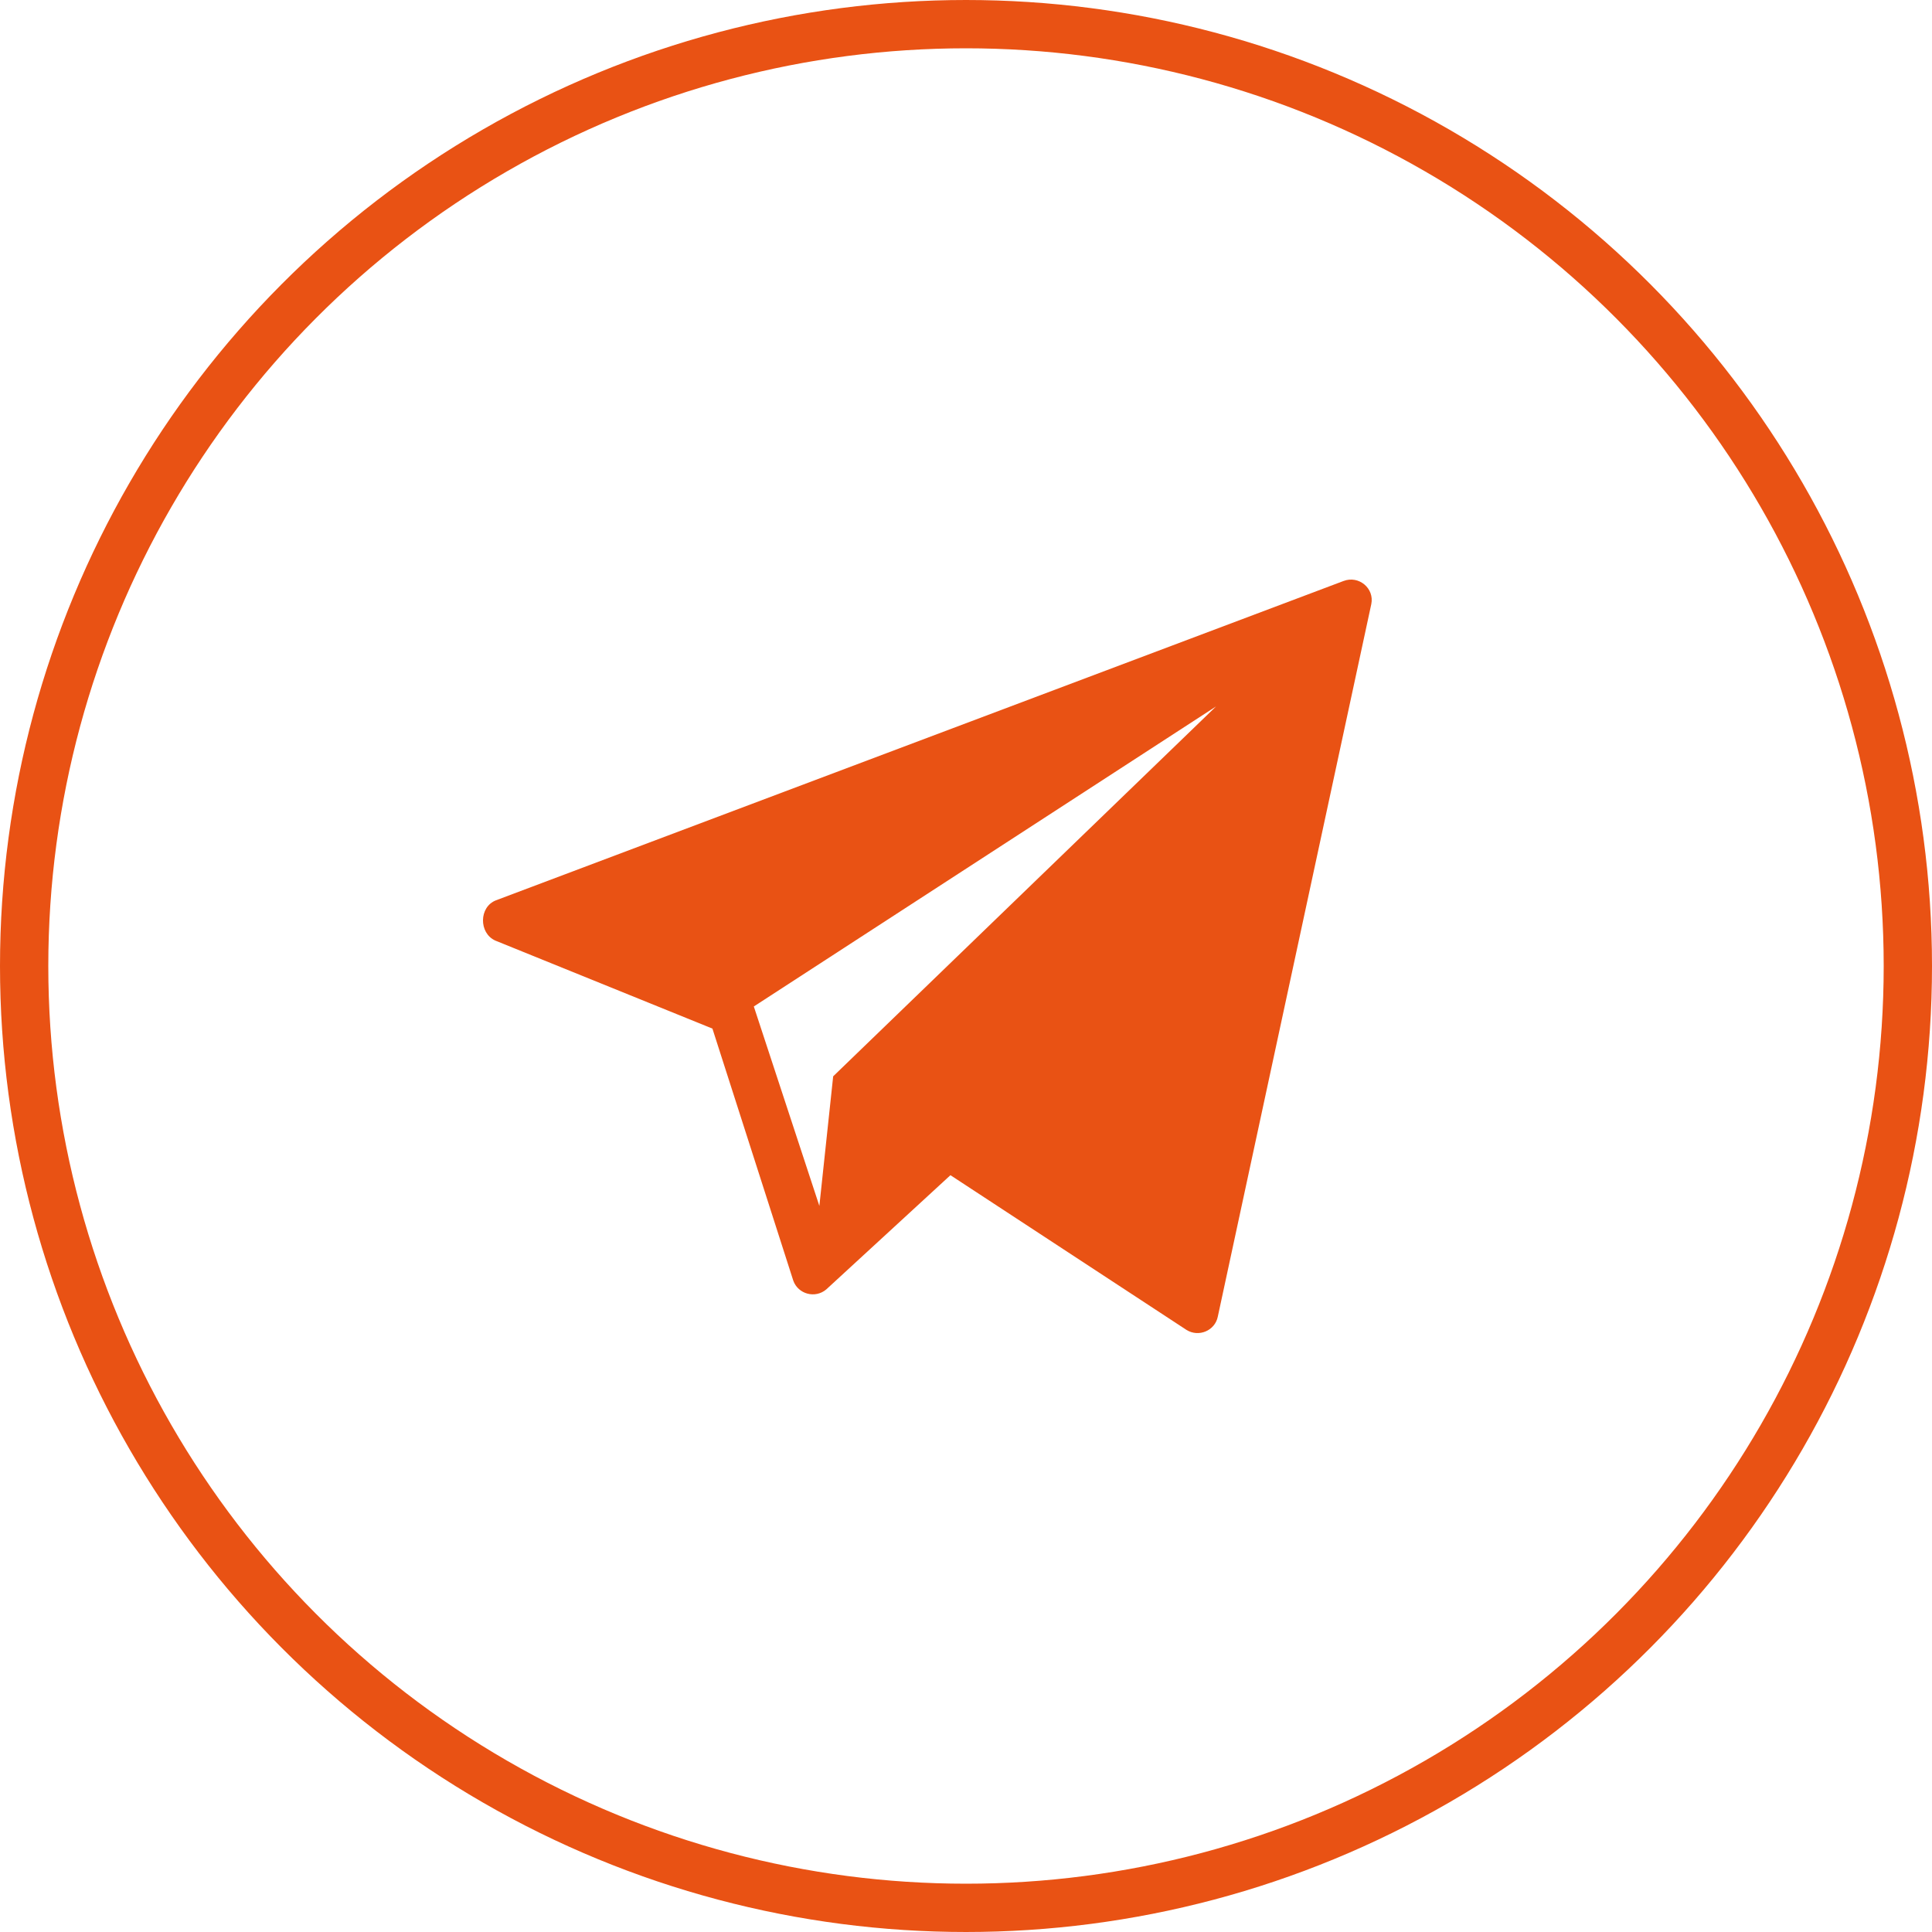 <?xml version="1.0" encoding="UTF-8"?> <svg xmlns="http://www.w3.org/2000/svg" width="40" height="40" viewBox="0 0 40 40" fill="none"> <path d="M27.816 12.029L10.269 18.64C9.915 18.776 9.91 19.319 10.255 19.474L14.75 21.296L16.424 26.514C16.524 26.795 16.878 26.89 17.107 26.696L19.678 24.331L24.566 27.535C24.819 27.692 25.154 27.55 25.213 27.261L28.391 12.508C28.459 12.18 28.132 11.908 27.816 12.029ZM17.25 22.284L16.964 24.967L15.607 20.838L25.177 14.626L17.25 22.284Z" fill="#E95214"></path> <circle cx="20" cy="20" r="19.5" stroke="#E95214"></circle> </svg> 